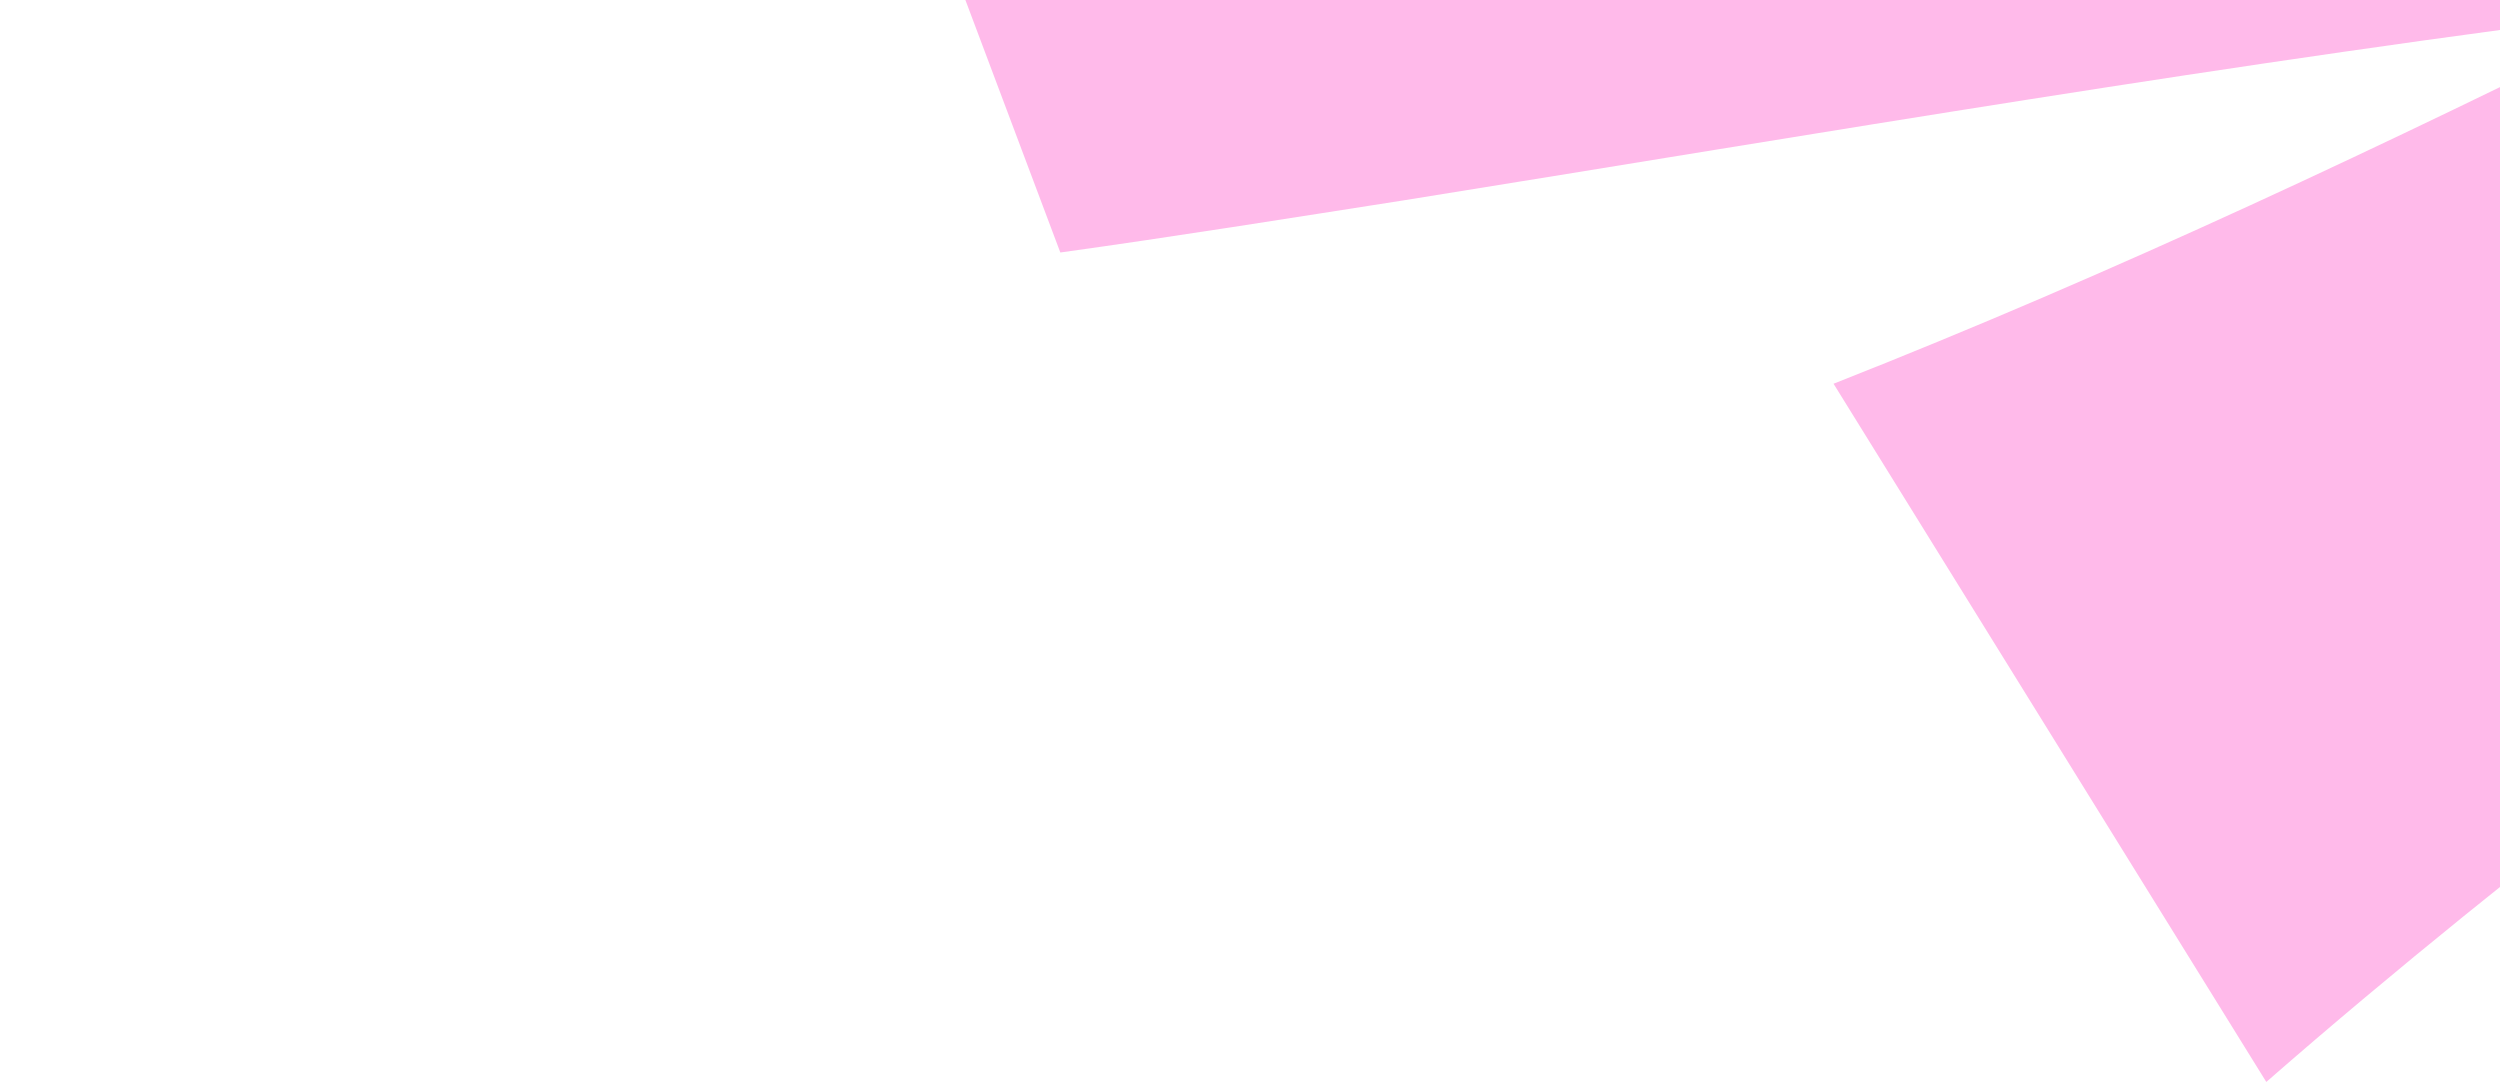 <svg width="460" height="200" viewBox="0 0 460 200" fill="none" xmlns="http://www.w3.org/2000/svg">
<path d="M337.36 70.61C389.22 50.19 439.28 26.5 488.95 1.78C411.79 11.3 335.06 24.54 258.3 36.86C237.24 40.15 216.19 43.53 195.1 46.46L147.82 -79.3C180.27 -106.6 214.01 -133.6 248.19 -160.25C182.25 -144.7 118.94 -129.69 64.41 -116.81L0 -249.09L332.04 -506L425.61 -387.62C425.61 -387.62 384.8 -356.05 368.58 -343.49C436.78 -359.96 513.89 -378.8 573.28 -393.96L638.15 -256.5C564.96 -201.22 487.98 -144.15 412.47 -90.47C464.4 -90.4 516.31 -91.37 568.13 -94.79C609.29 -97.35 654.32 -101.03 695.2 -104.9L722.22 -21.86C642.87 28.83 565.19 82 490.48 139.29C465.54 158.49 440.9 178.2 417 199.08L337.38 70.62L337.36 70.61Z" fill="#FFBAEA"/>
</svg>
